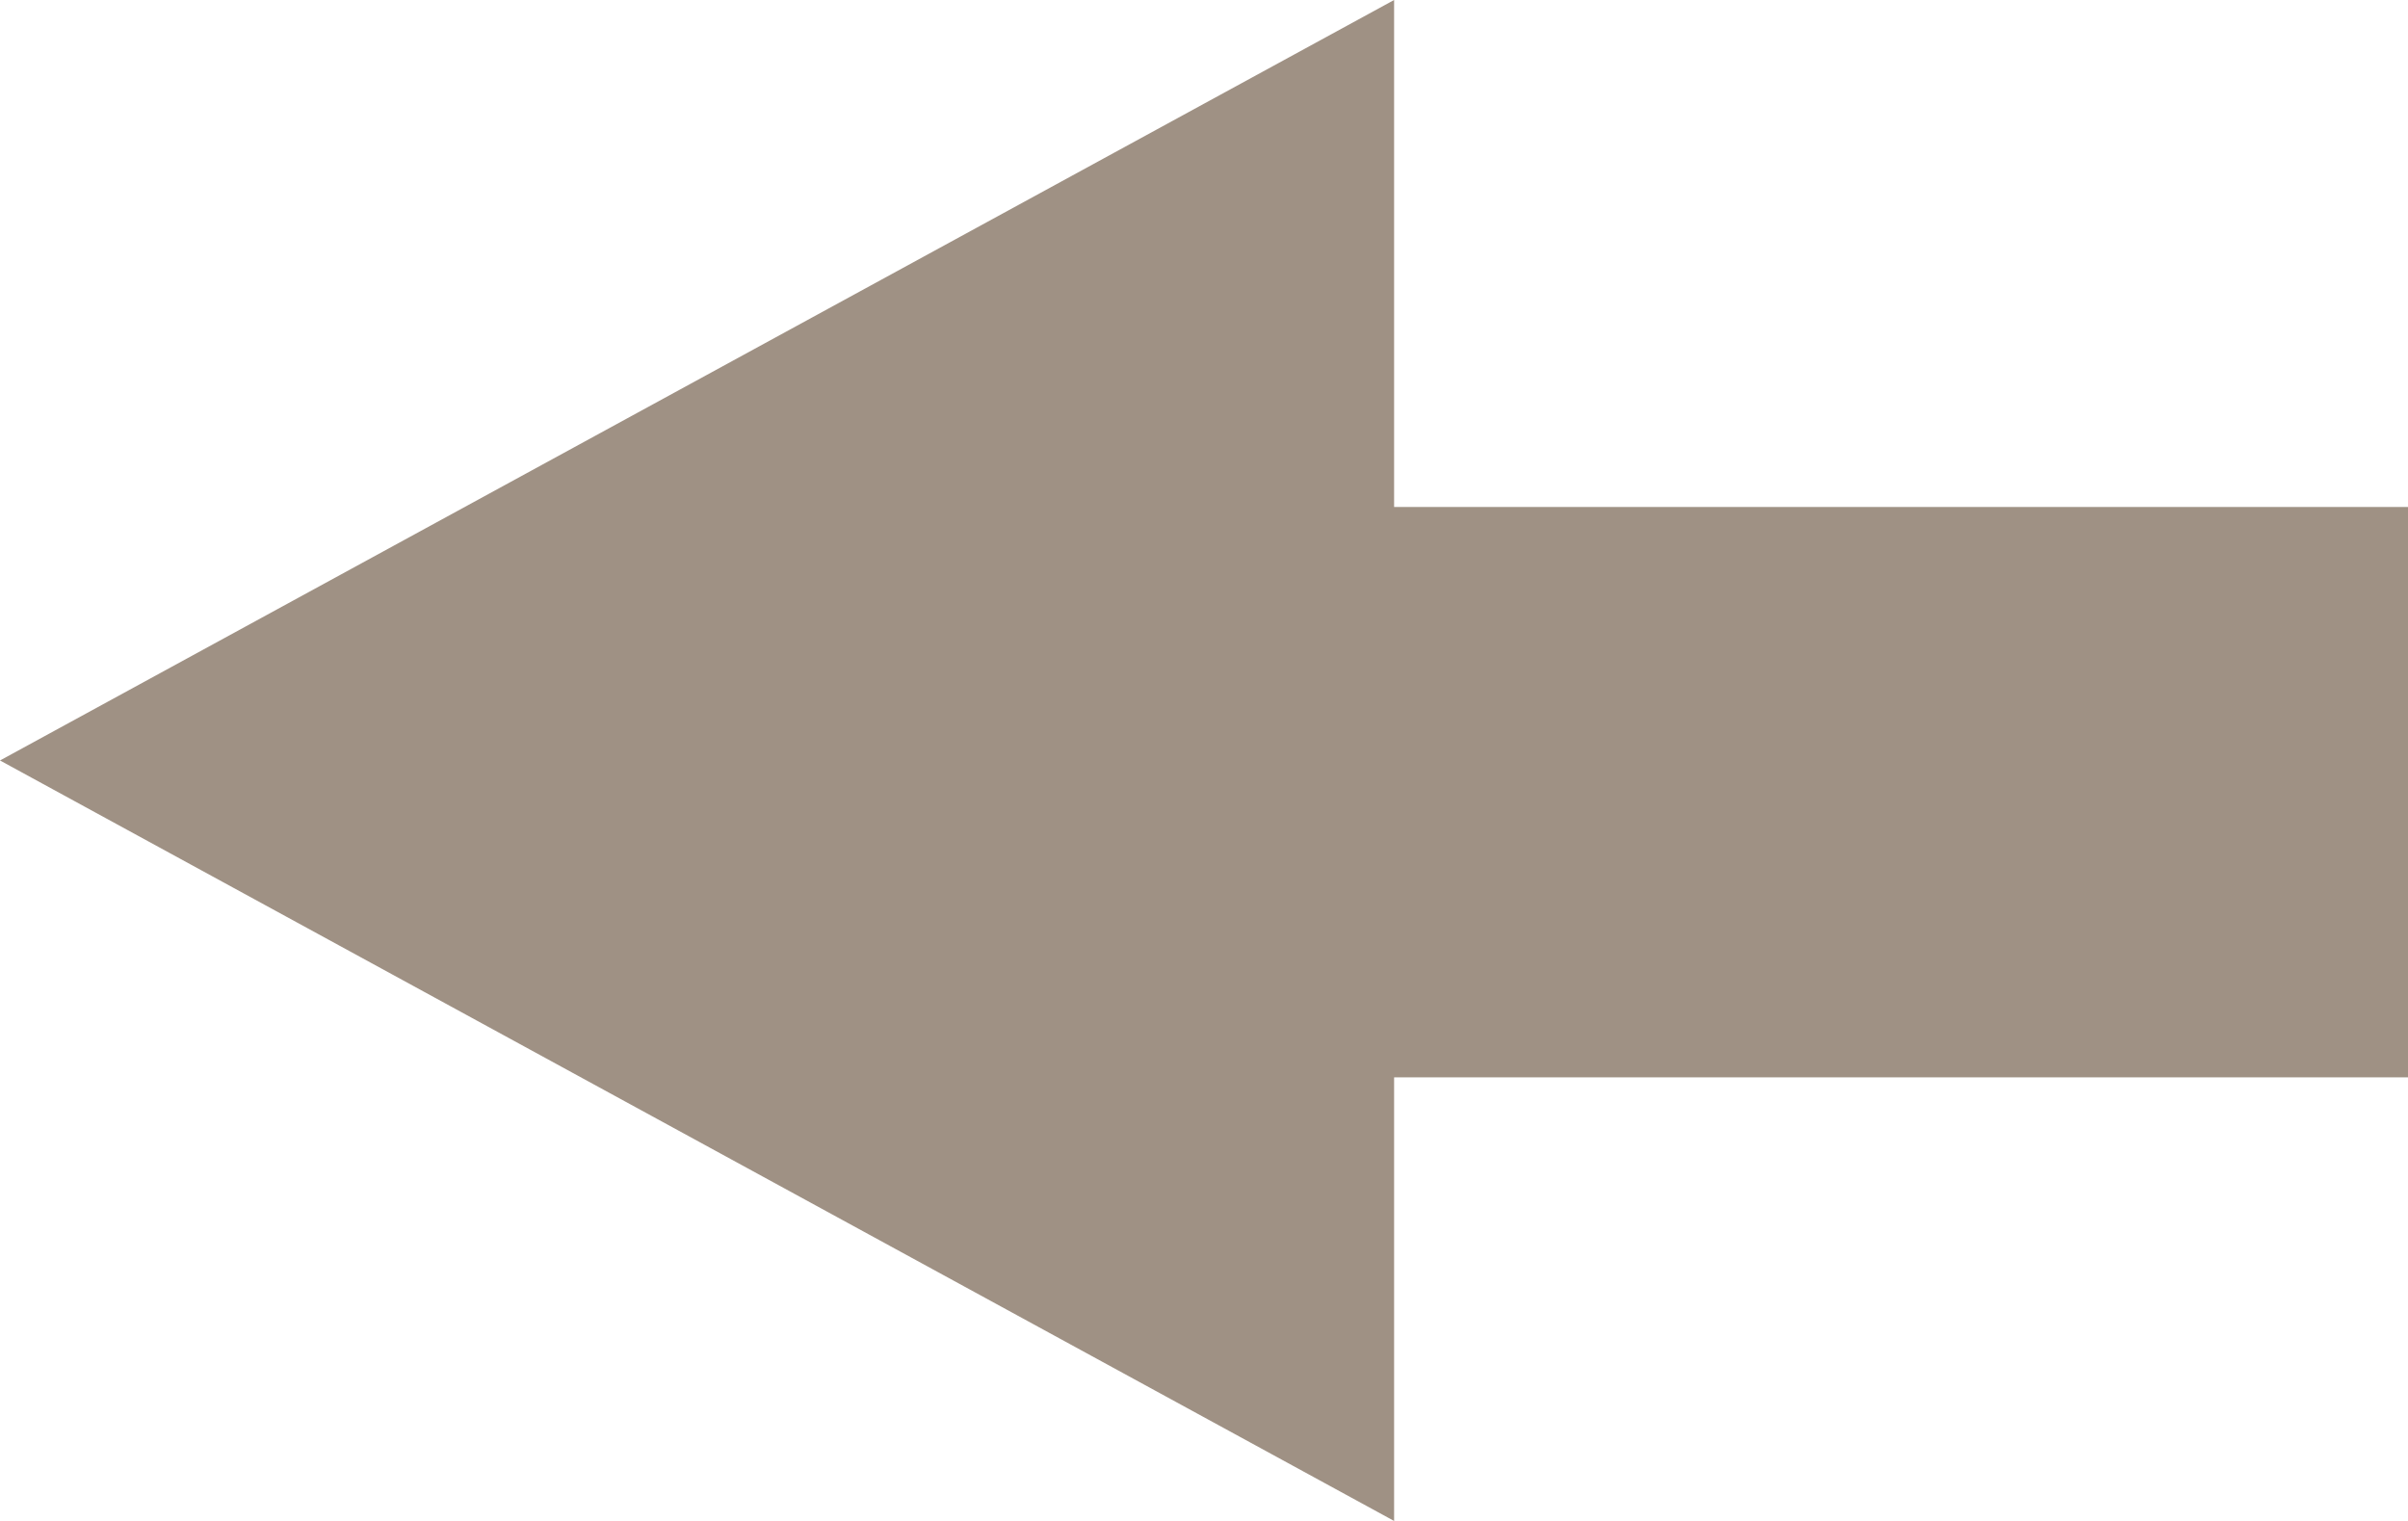 <svg xmlns="http://www.w3.org/2000/svg" width="38" height="24" viewBox="0 0 38 24"><defs><style>.a{fill:#9f9184;}</style></defs><rect class="a" width="17" height="9" transform="translate(21 8)"/><path class="a" d="M12,0,24,22H0Z" transform="translate(0 24) rotate(-90)"/></svg>